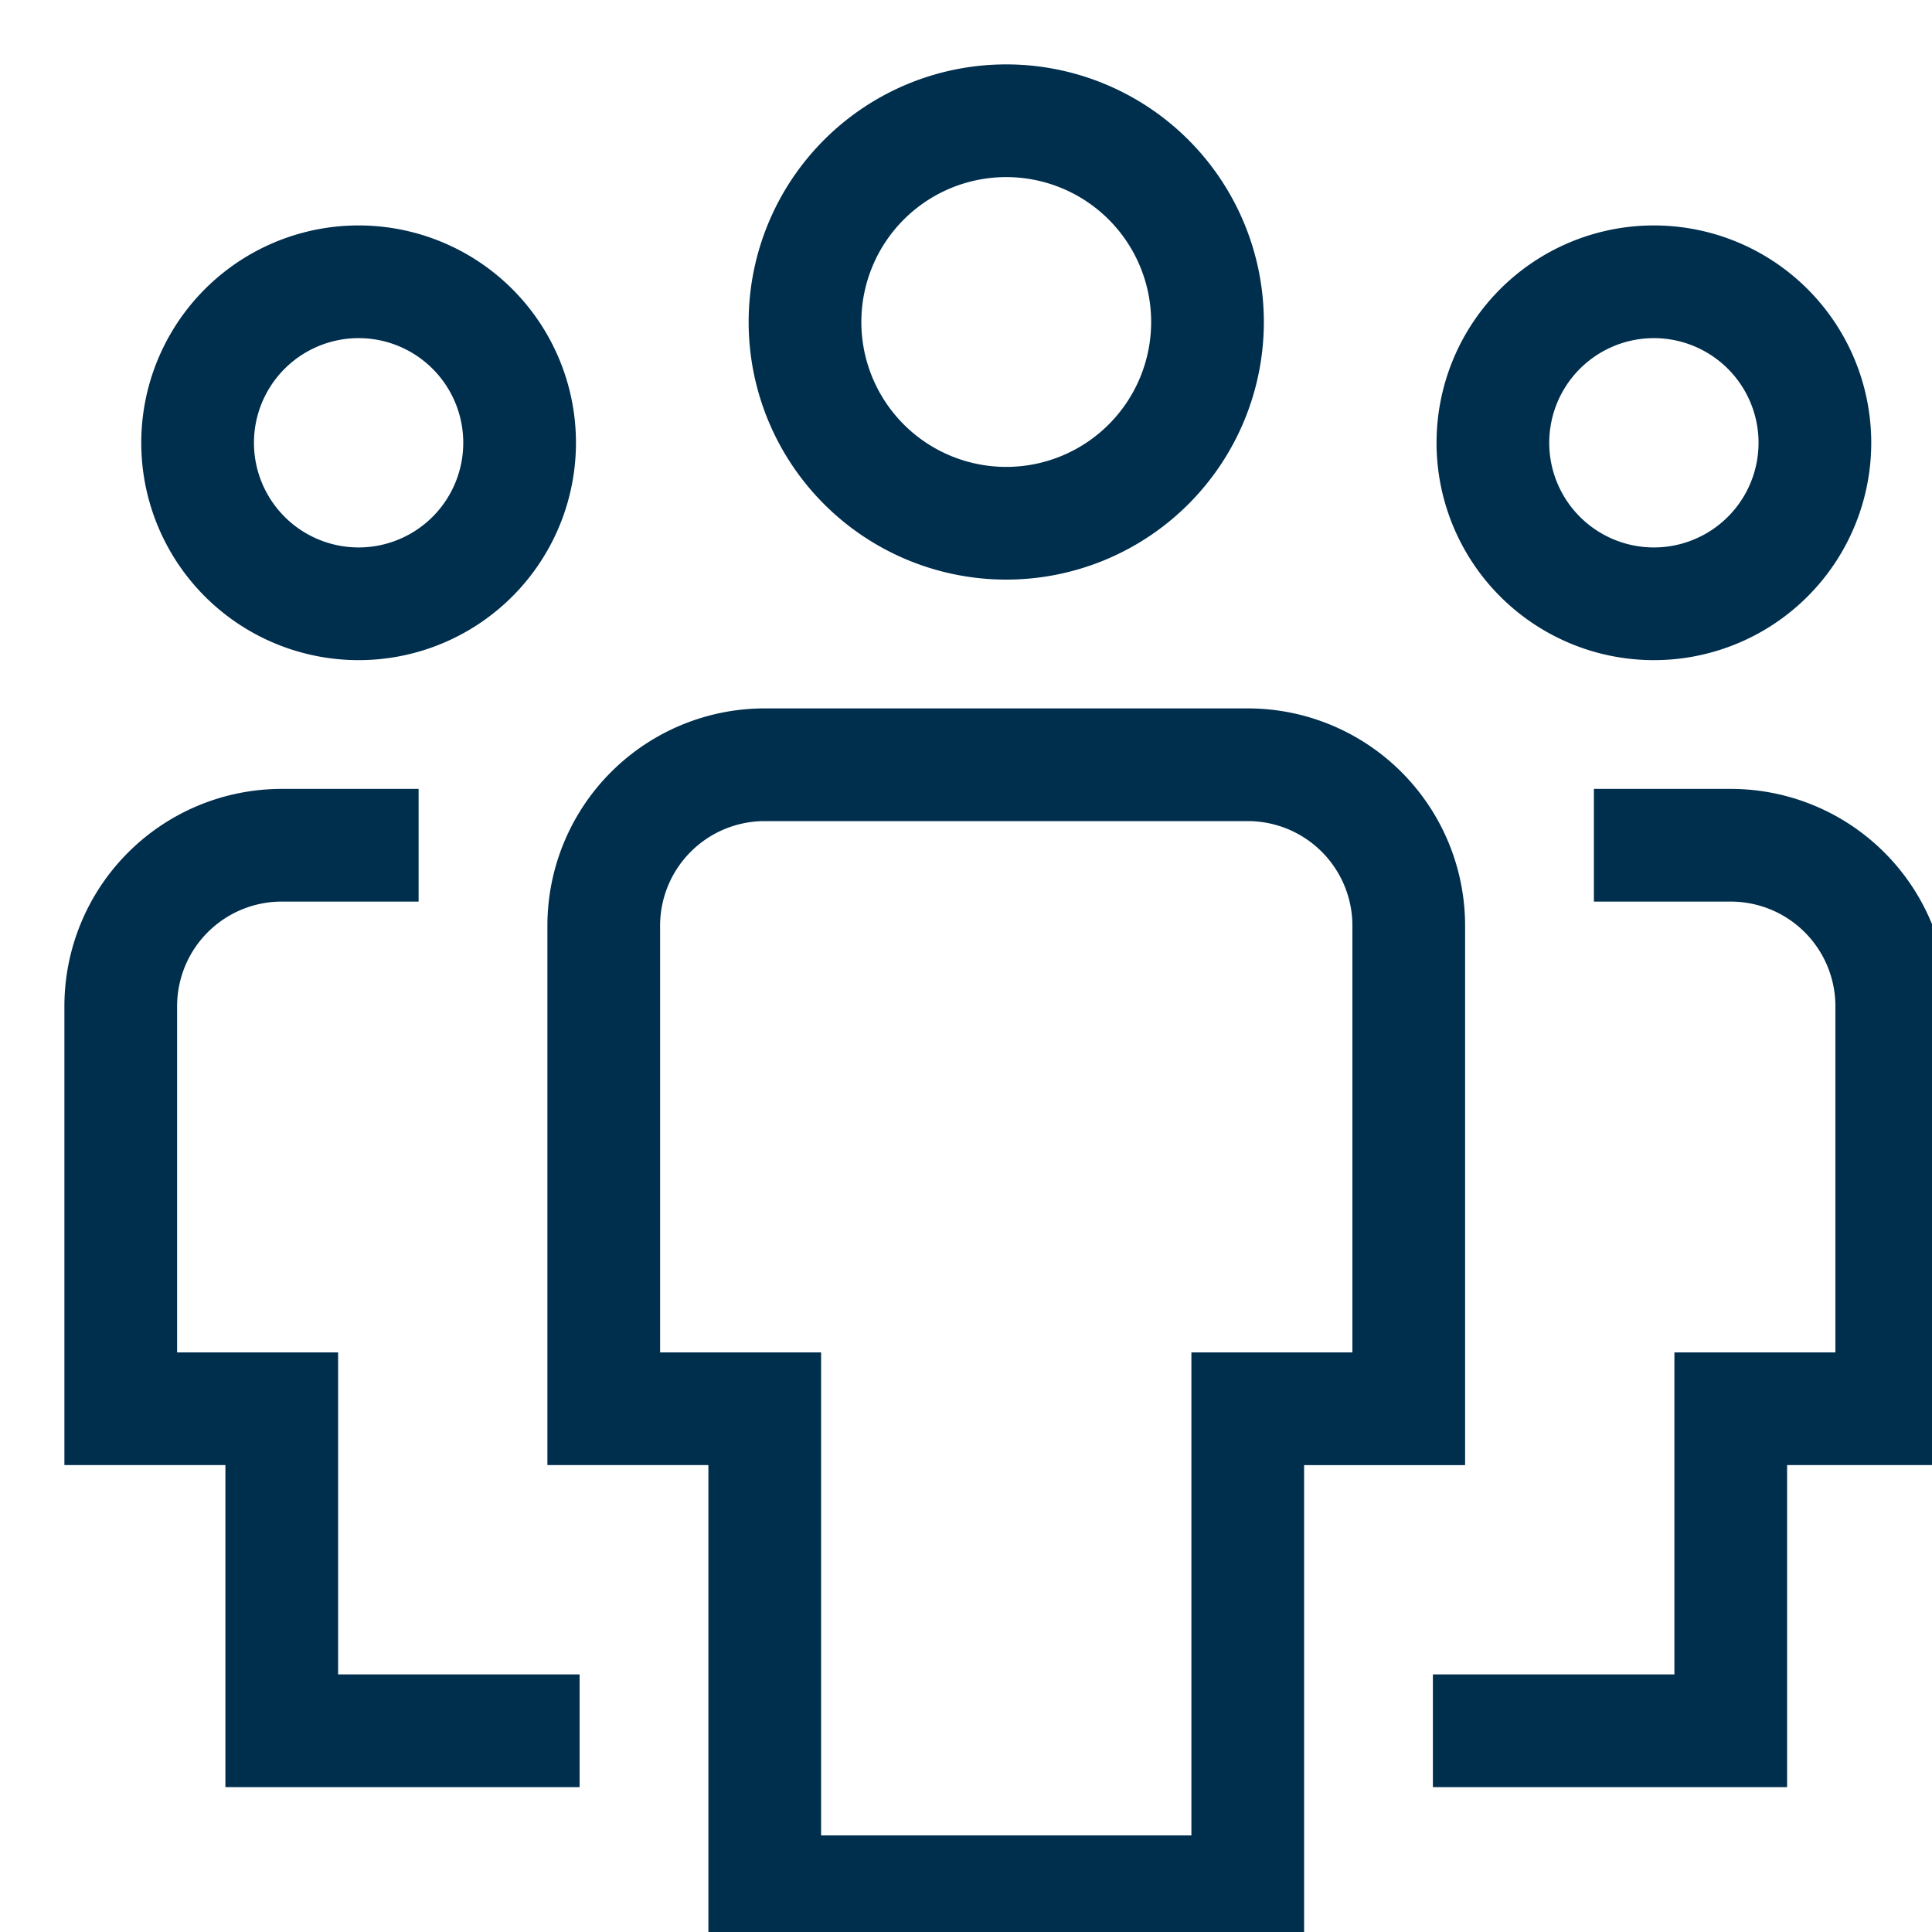 <svg width="24" height="24" fill="none" xmlns="http://www.w3.org/2000/svg"><g clip-path="url(#a)" stroke="#002E4D" stroke-width="1.4" stroke-miterlimit="10" stroke-linecap="square"><path d="M4.5 7.5a2 2 0 1 1-.001-3.999A2 2 0 0 1 4.5 7.5Zm2 14h-3v-4h-2v-5a2 2 0 0 1 2-2h1m16-3a2 2 0 1 0 .001-3.999A2 2 0 0 0 20.5 7.5Zm-2 14h3v-4h2v-5a2 2 0 0 0-2-2h-1m-8-4a2.5 2.5 0 1 1 0-5 2.5 2.5 0 0 1 0 5Zm3 17h-6v-6h-2v-6a2 2 0 0 1 2-2h6a2 2 0 0 1 2 2v6h-2v6Z"/></g><defs><clipPath id="a"><path fill="#fff" d="M0 0h24v24H0z"/></clipPath></defs></svg>